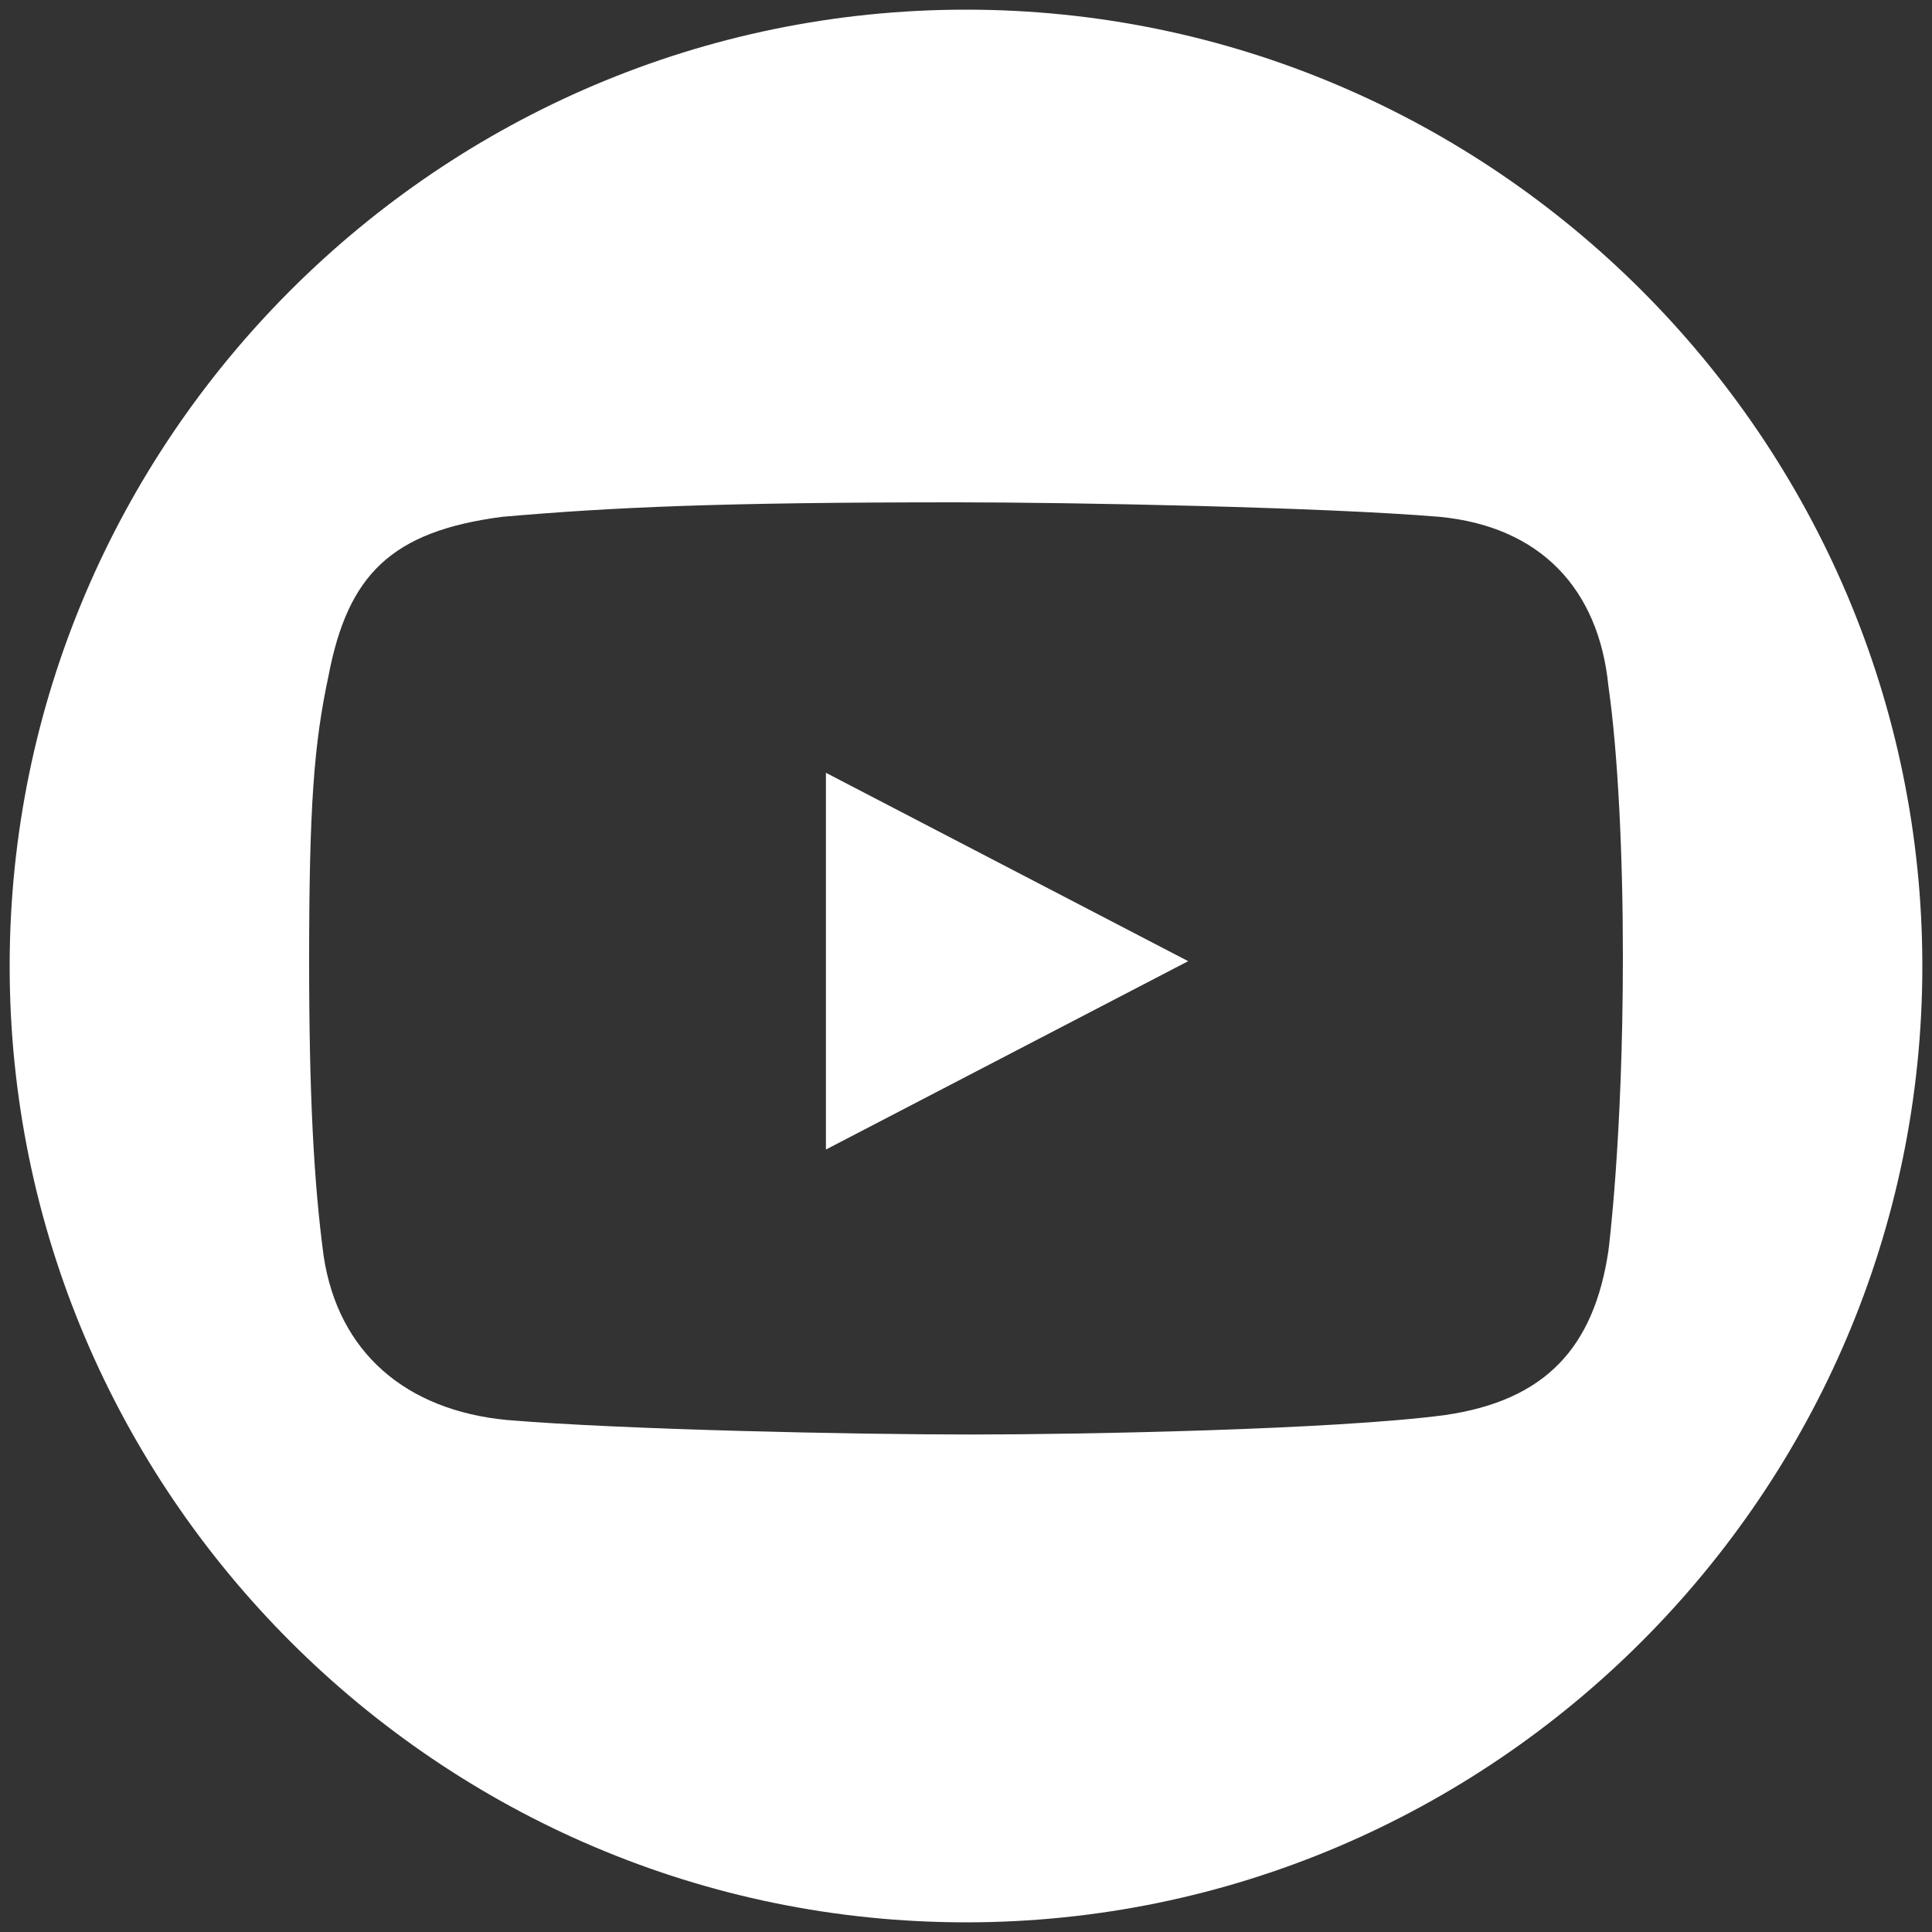 <?xml version="1.0" encoding="UTF-8"?> <!-- Generator: Adobe Illustrator 21.0.0, SVG Export Plug-In . SVG Version: 6.00 Build 0) --> <svg xmlns="http://www.w3.org/2000/svg" xmlns:xlink="http://www.w3.org/1999/xlink" id="Layer_1" x="0px" y="0px" viewBox="0 0 40 40" style="enable-background:new 0 0 40 40;" xml:space="preserve"><rect x="0" y="0" width="40" height="40" fill="#333333" stroke="none"/> <style type="text/css"> .st0{fill:#FFFFFF;} </style> <desc>Instagram</desc> <g> <polygon class="st0" points="17.1,23.8 24.6,19.9 17.1,16 "></polygon> <path class="st0" d="M20,0.2C9.1,0.2,0.2,9.1,0.2,20c0,10.9,8.9,19.8,19.8,19.8c10.9,0,19.8-8.9,19.8-19.8 C39.8,9.1,30.9,0.2,20,0.2z M33.3,25.9C33,27.9,32,29,29.9,29.3c-2.3,0.3-7.5,0.4-9.8,0.4c-2.4,0-7.2-0.1-9.6-0.3 C8.4,29.2,7,28,6.7,26c-0.2-1.5-0.3-3.3-0.3-6.1c0-3.2,0.1-4.5,0.4-5.9c0.4-2.1,1.3-3,3.6-3.3c2.3-0.2,4.5-0.3,9.4-0.3 c2.4,0,7.6,0.1,10,0.3c2.1,0.2,3.3,1.5,3.5,3.5c0.2,1.4,0.3,3.5,0.3,5.6C33.6,23.6,33.3,25.9,33.3,25.9z"></path> </g> </svg> 